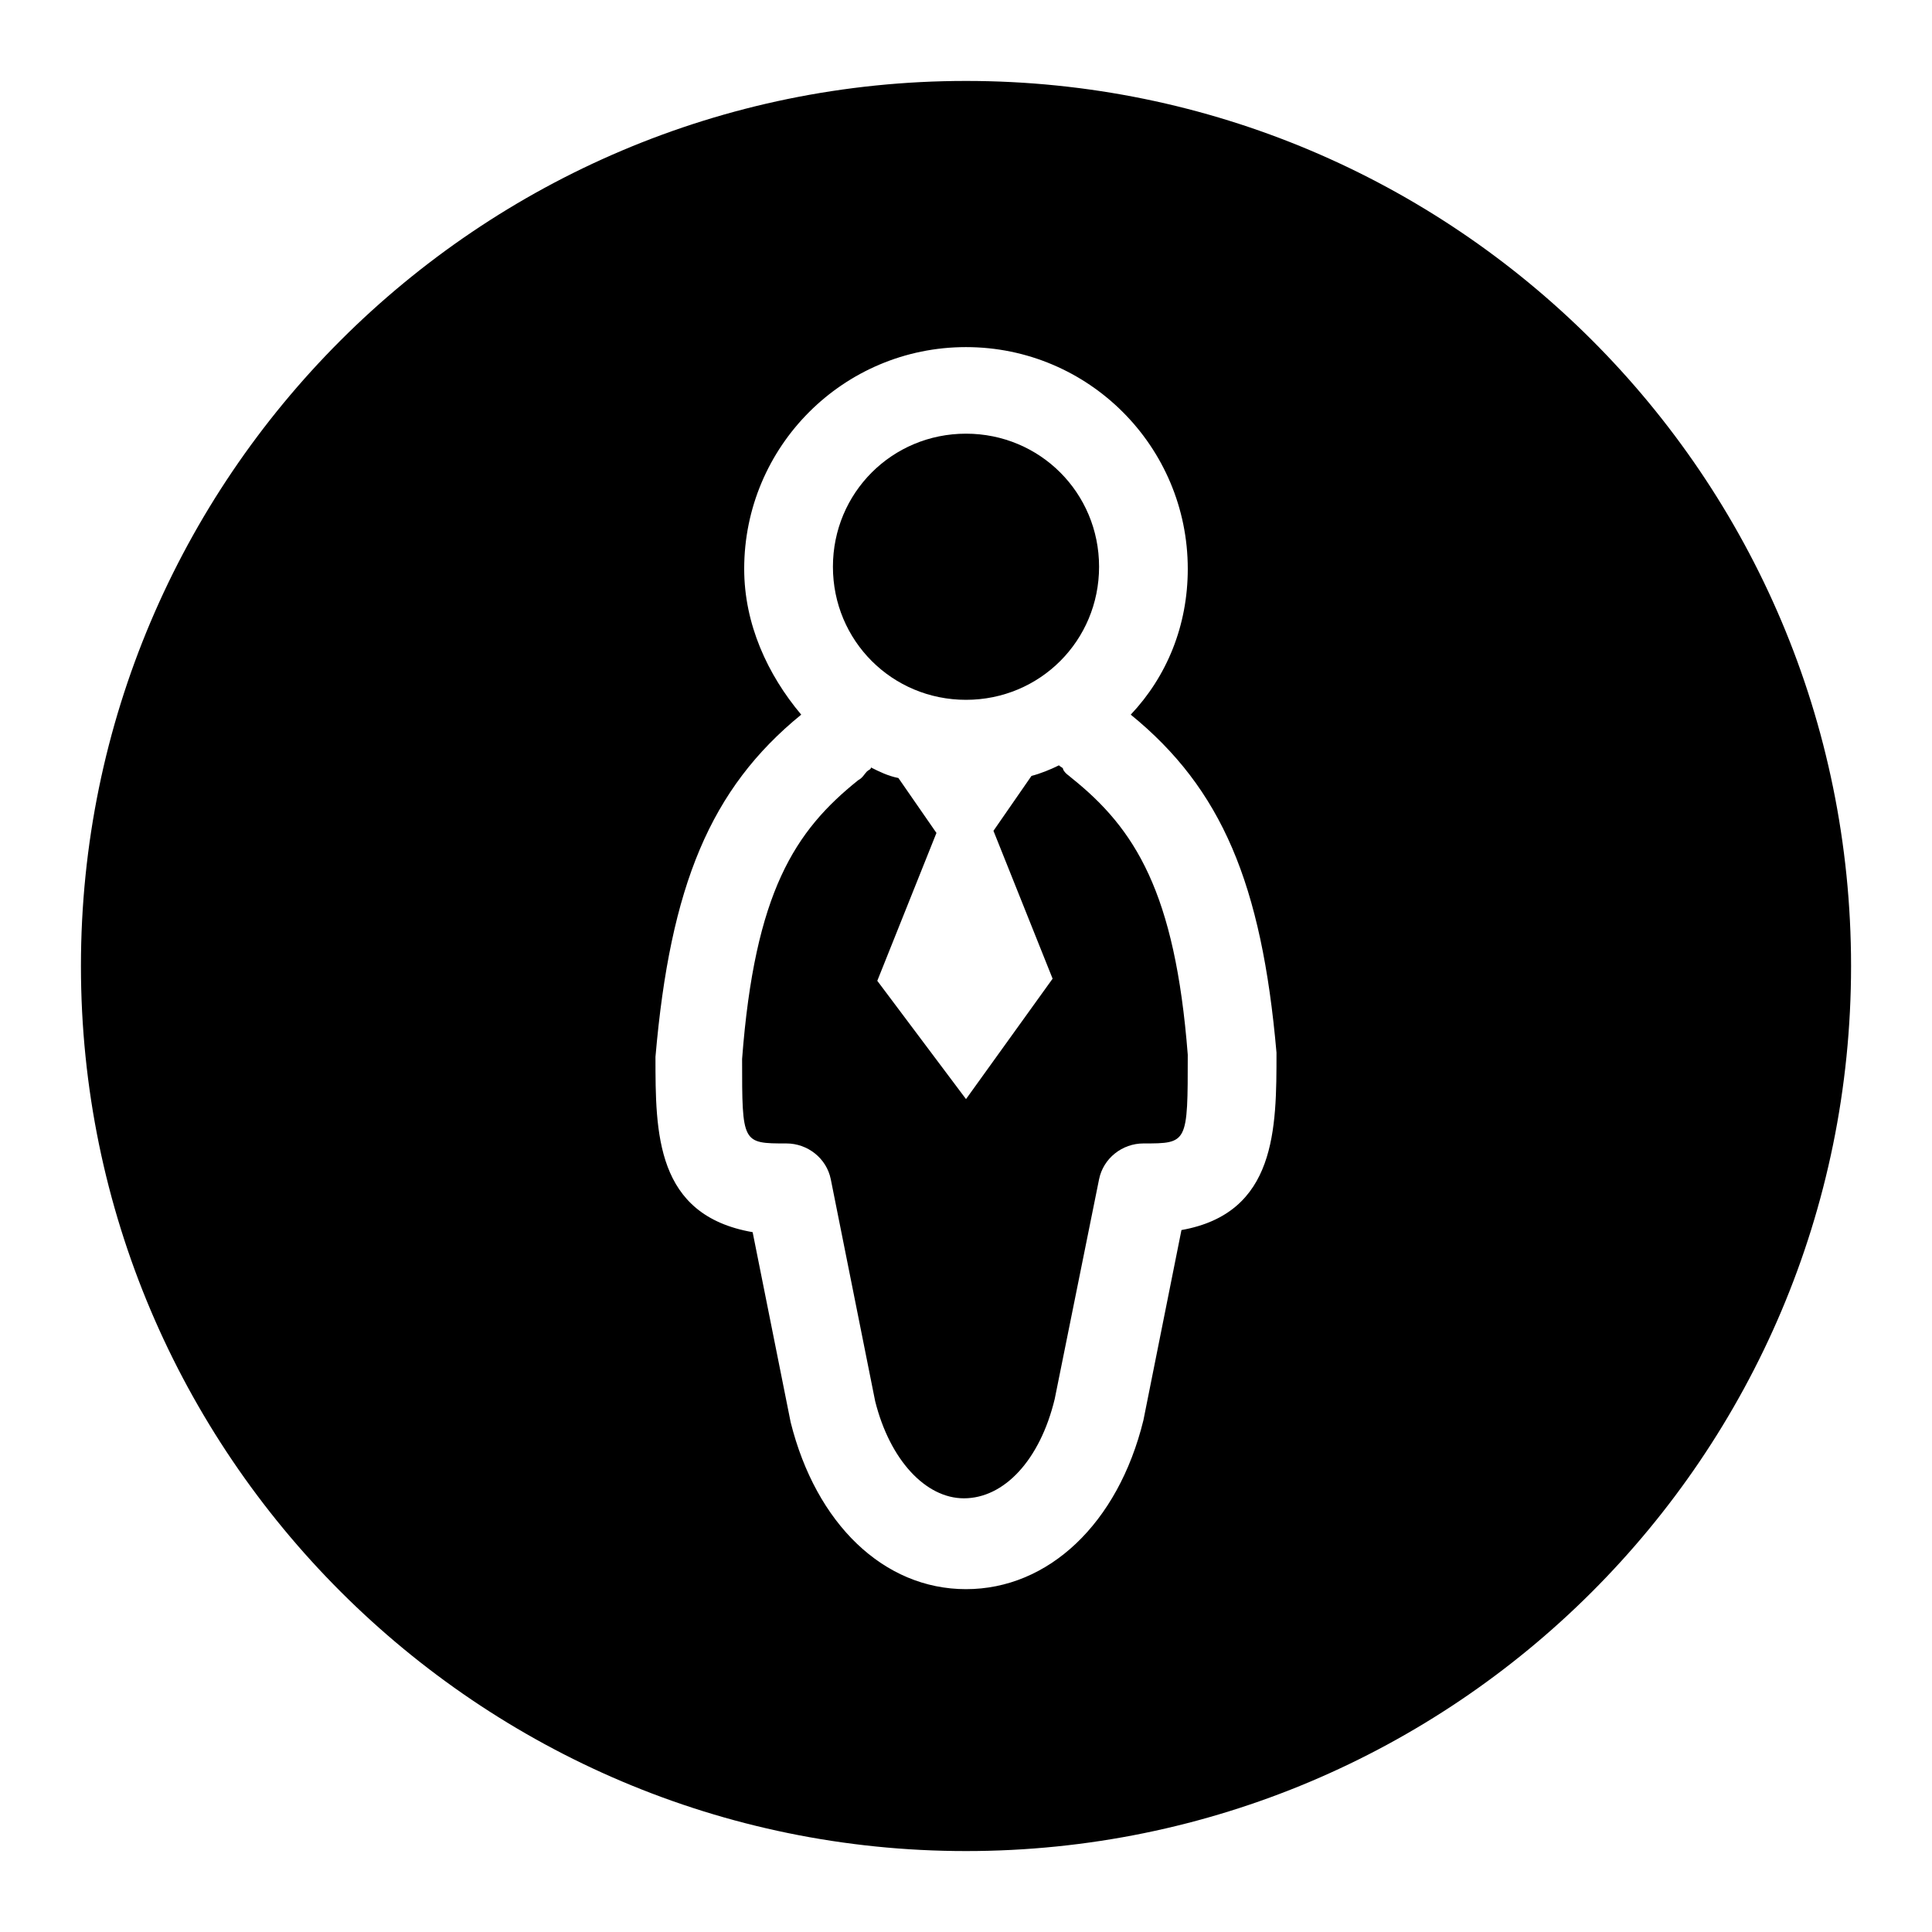 <?xml version="1.0" encoding="UTF-8"?>
<!-- Uploaded to: ICON Repo, www.svgrepo.com, Generator: ICON Repo Mixer Tools -->
<svg fill="#000000" width="800px" height="800px" version="1.1" viewBox="144 144 512 512" xmlns="http://www.w3.org/2000/svg">
 <g>
  <path d="m427.99 350.18c-0.559-0.559-1.68-1.121-2.238-2.238 0-0.559-0.559-0.559-1.121-1.121-2.238 1.121-5.039 2.238-7.277 2.801l-10.078 14.555 15.676 39.184-22.949 31.91-23.512-31.348 15.676-39.184-10.078-14.555c-2.801-0.559-5.039-1.68-7.277-2.801 0 0.559-0.559 0.559-1.121 1.121-0.559 0.559-1.121 1.68-2.238 2.238-16.793 13.434-27.43 29.668-30.789 73.891 0 22.391 0 22.391 11.754 22.391 5.598 0 10.637 3.918 11.754 9.516l11.754 58.777c3.918 15.676 13.434 25.75 23.512 25.75 10.637 0 20.152-10.078 24.07-26.309l11.754-58.219c1.121-5.598 6.156-9.516 11.754-9.516 11.754 0 11.754 0 11.754-23.512-3.348-43.102-13.984-59.895-30.777-73.332z"/>
  <path d="m400 329.46c19.594 0 35.266-15.676 35.266-35.266 0-19.594-15.676-35.266-35.266-35.266-19.594 0-35.266 15.676-35.266 35.266-0.004 19.594 15.672 35.266 35.266 35.266z"/>
  <path d="m400 165.45c-129.31 0-234.55 105.24-234.55 234.55 0 129.31 105.24 234.55 234.55 234.55s234.55-104.68 234.55-234.55-105.24-234.55-234.55-234.55zm57.098 304.53-10.078 50.383c-6.719 27.43-25.191 44.781-47.023 44.781-21.832 0-39.746-17.352-46.461-44.223l-10.078-50.383c-25.75-4.477-25.75-26.309-25.75-46.461 3.918-45.344 14.555-71.094 38.625-90.688-8.957-10.637-15.113-24.07-15.113-38.625 0-32.469 26.309-58.777 58.777-58.777s58.777 26.309 58.777 58.777c0 15.113-5.598 28.551-15.113 38.625 24.07 19.594 34.707 44.781 38.625 89.566 0.004 20.152 0.004 42.543-25.188 47.023z"/>
 </g>
</svg>